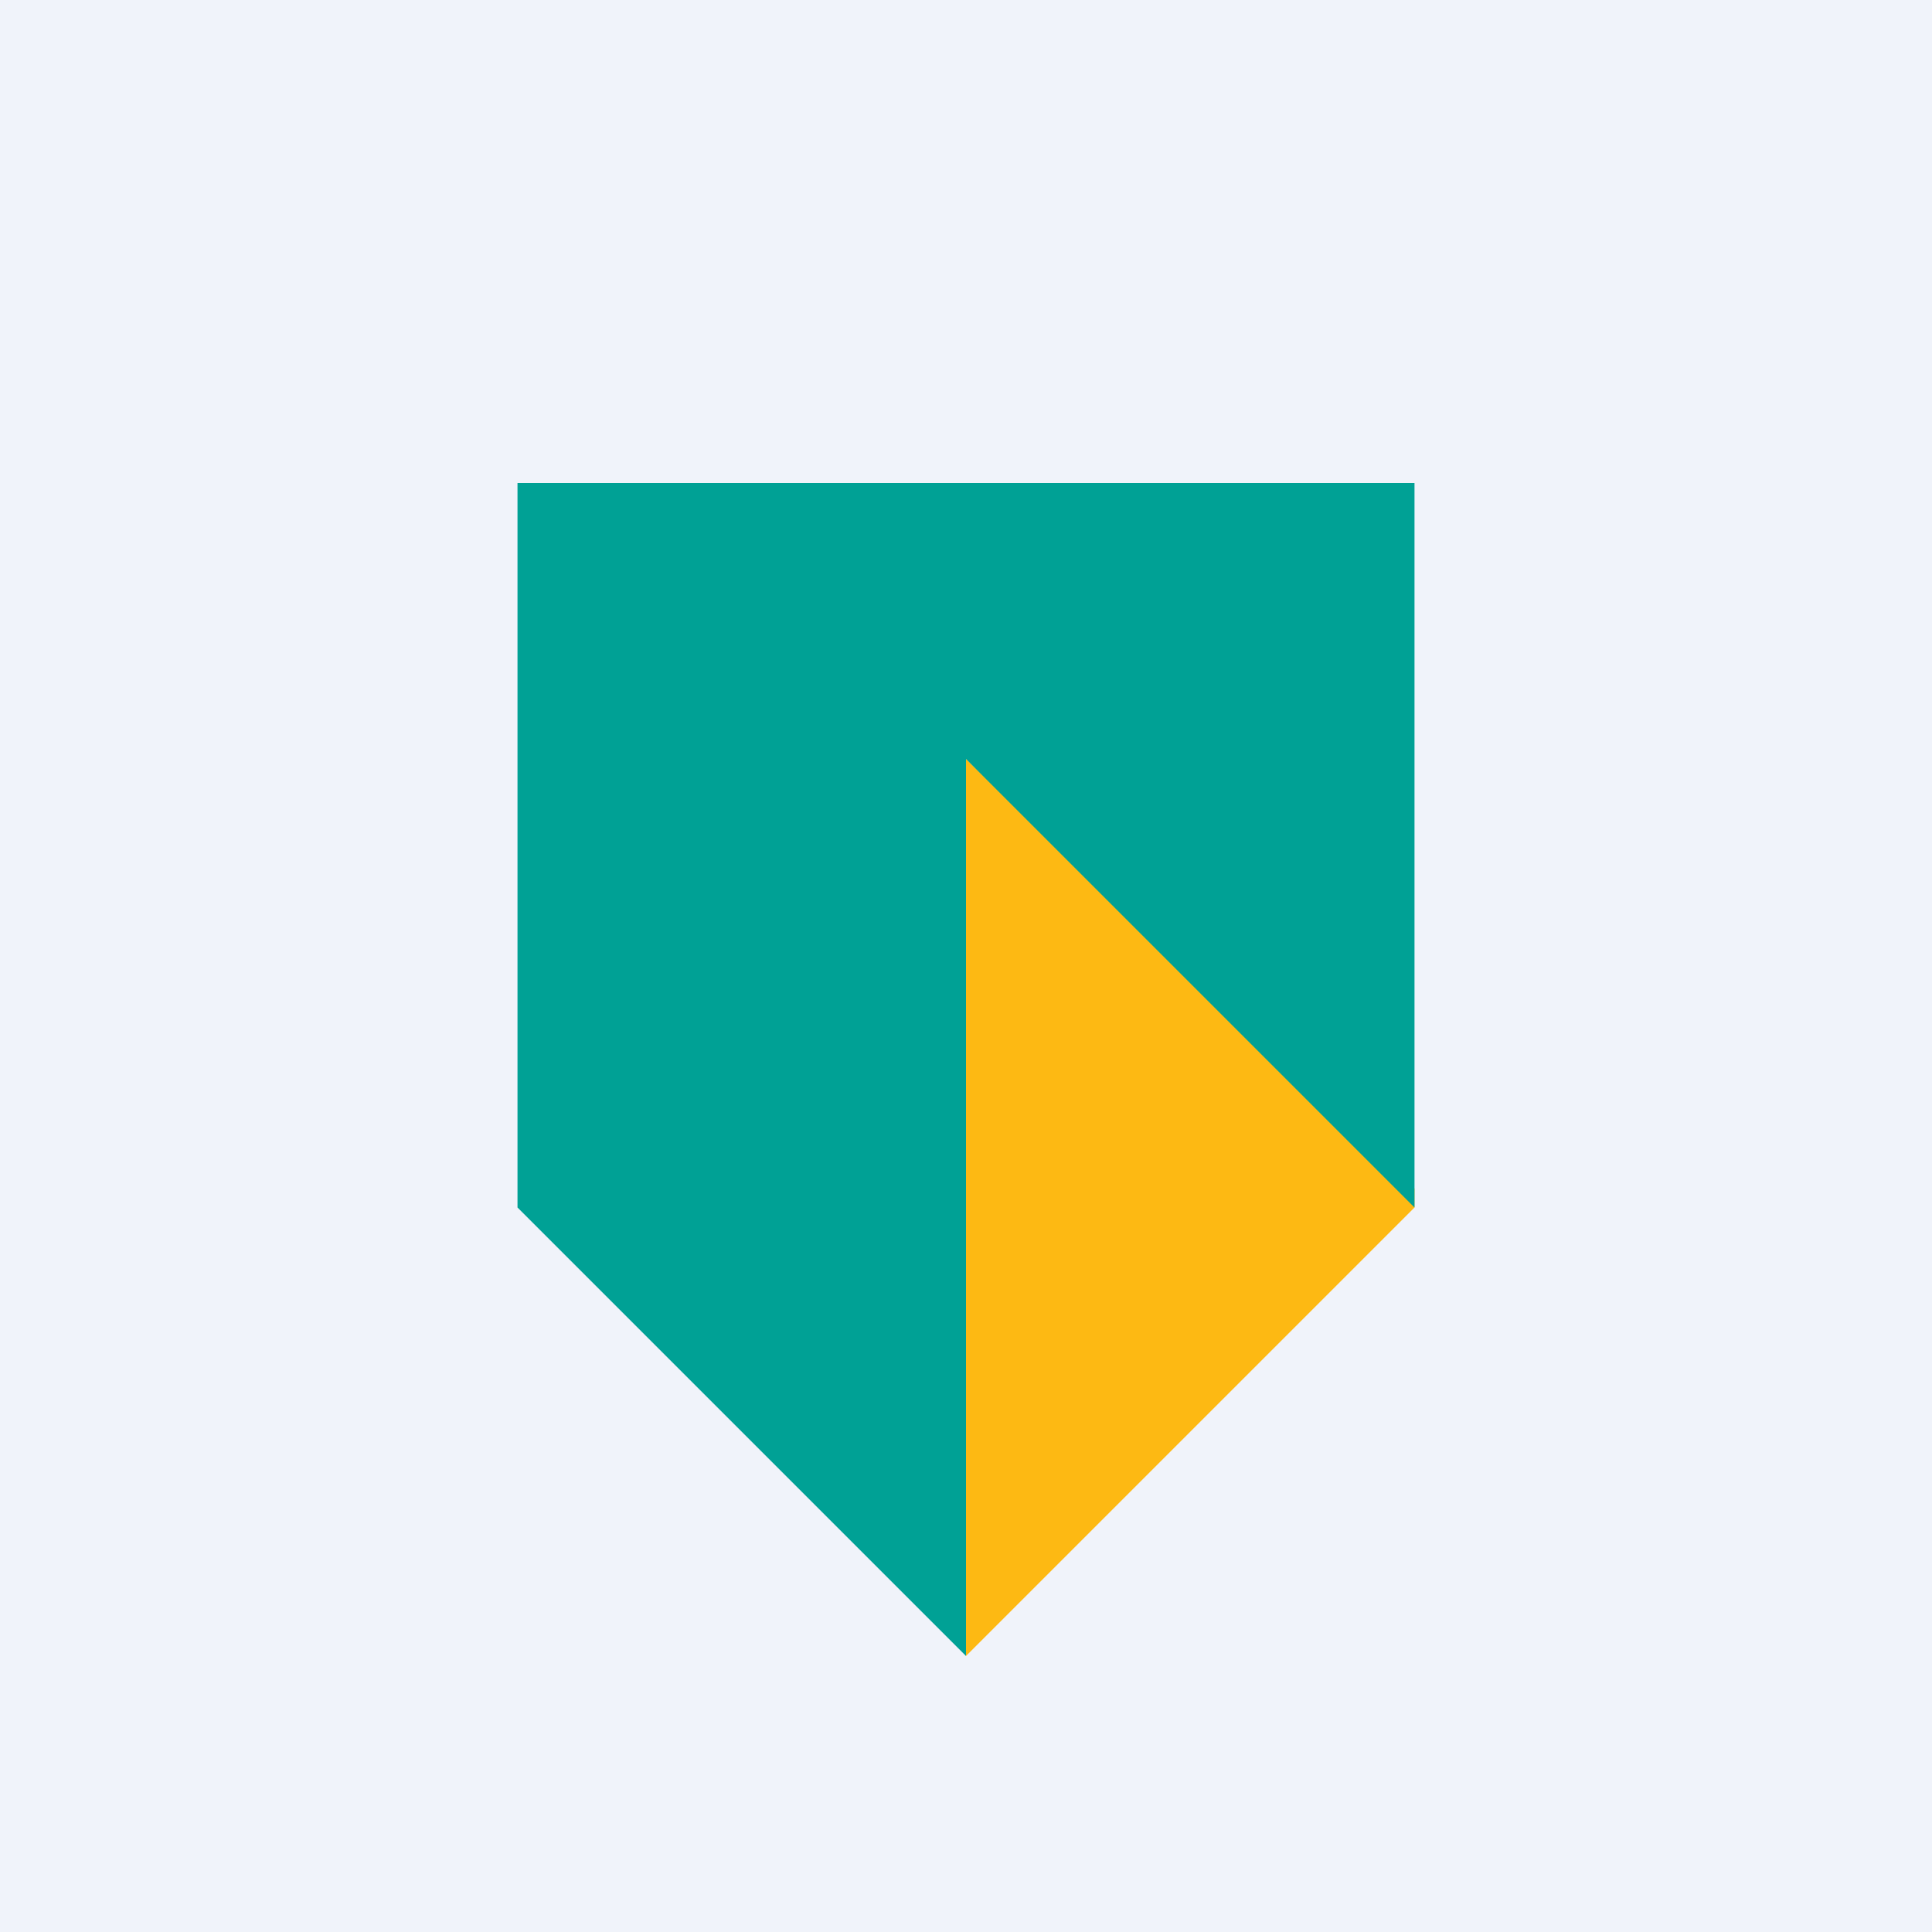 <svg xmlns="http://www.w3.org/2000/svg" width="56" height="56"><path fill="#F0F3FA" d="M0 0h56v56H0z"/><path d="M41 35L28 48l-.07-.28L28 22l13 12.45V35z" fill="#FDB913"/><path d="M15 14h26v21L28 22v26L15 35V14z" fill="#00A195"/></svg>